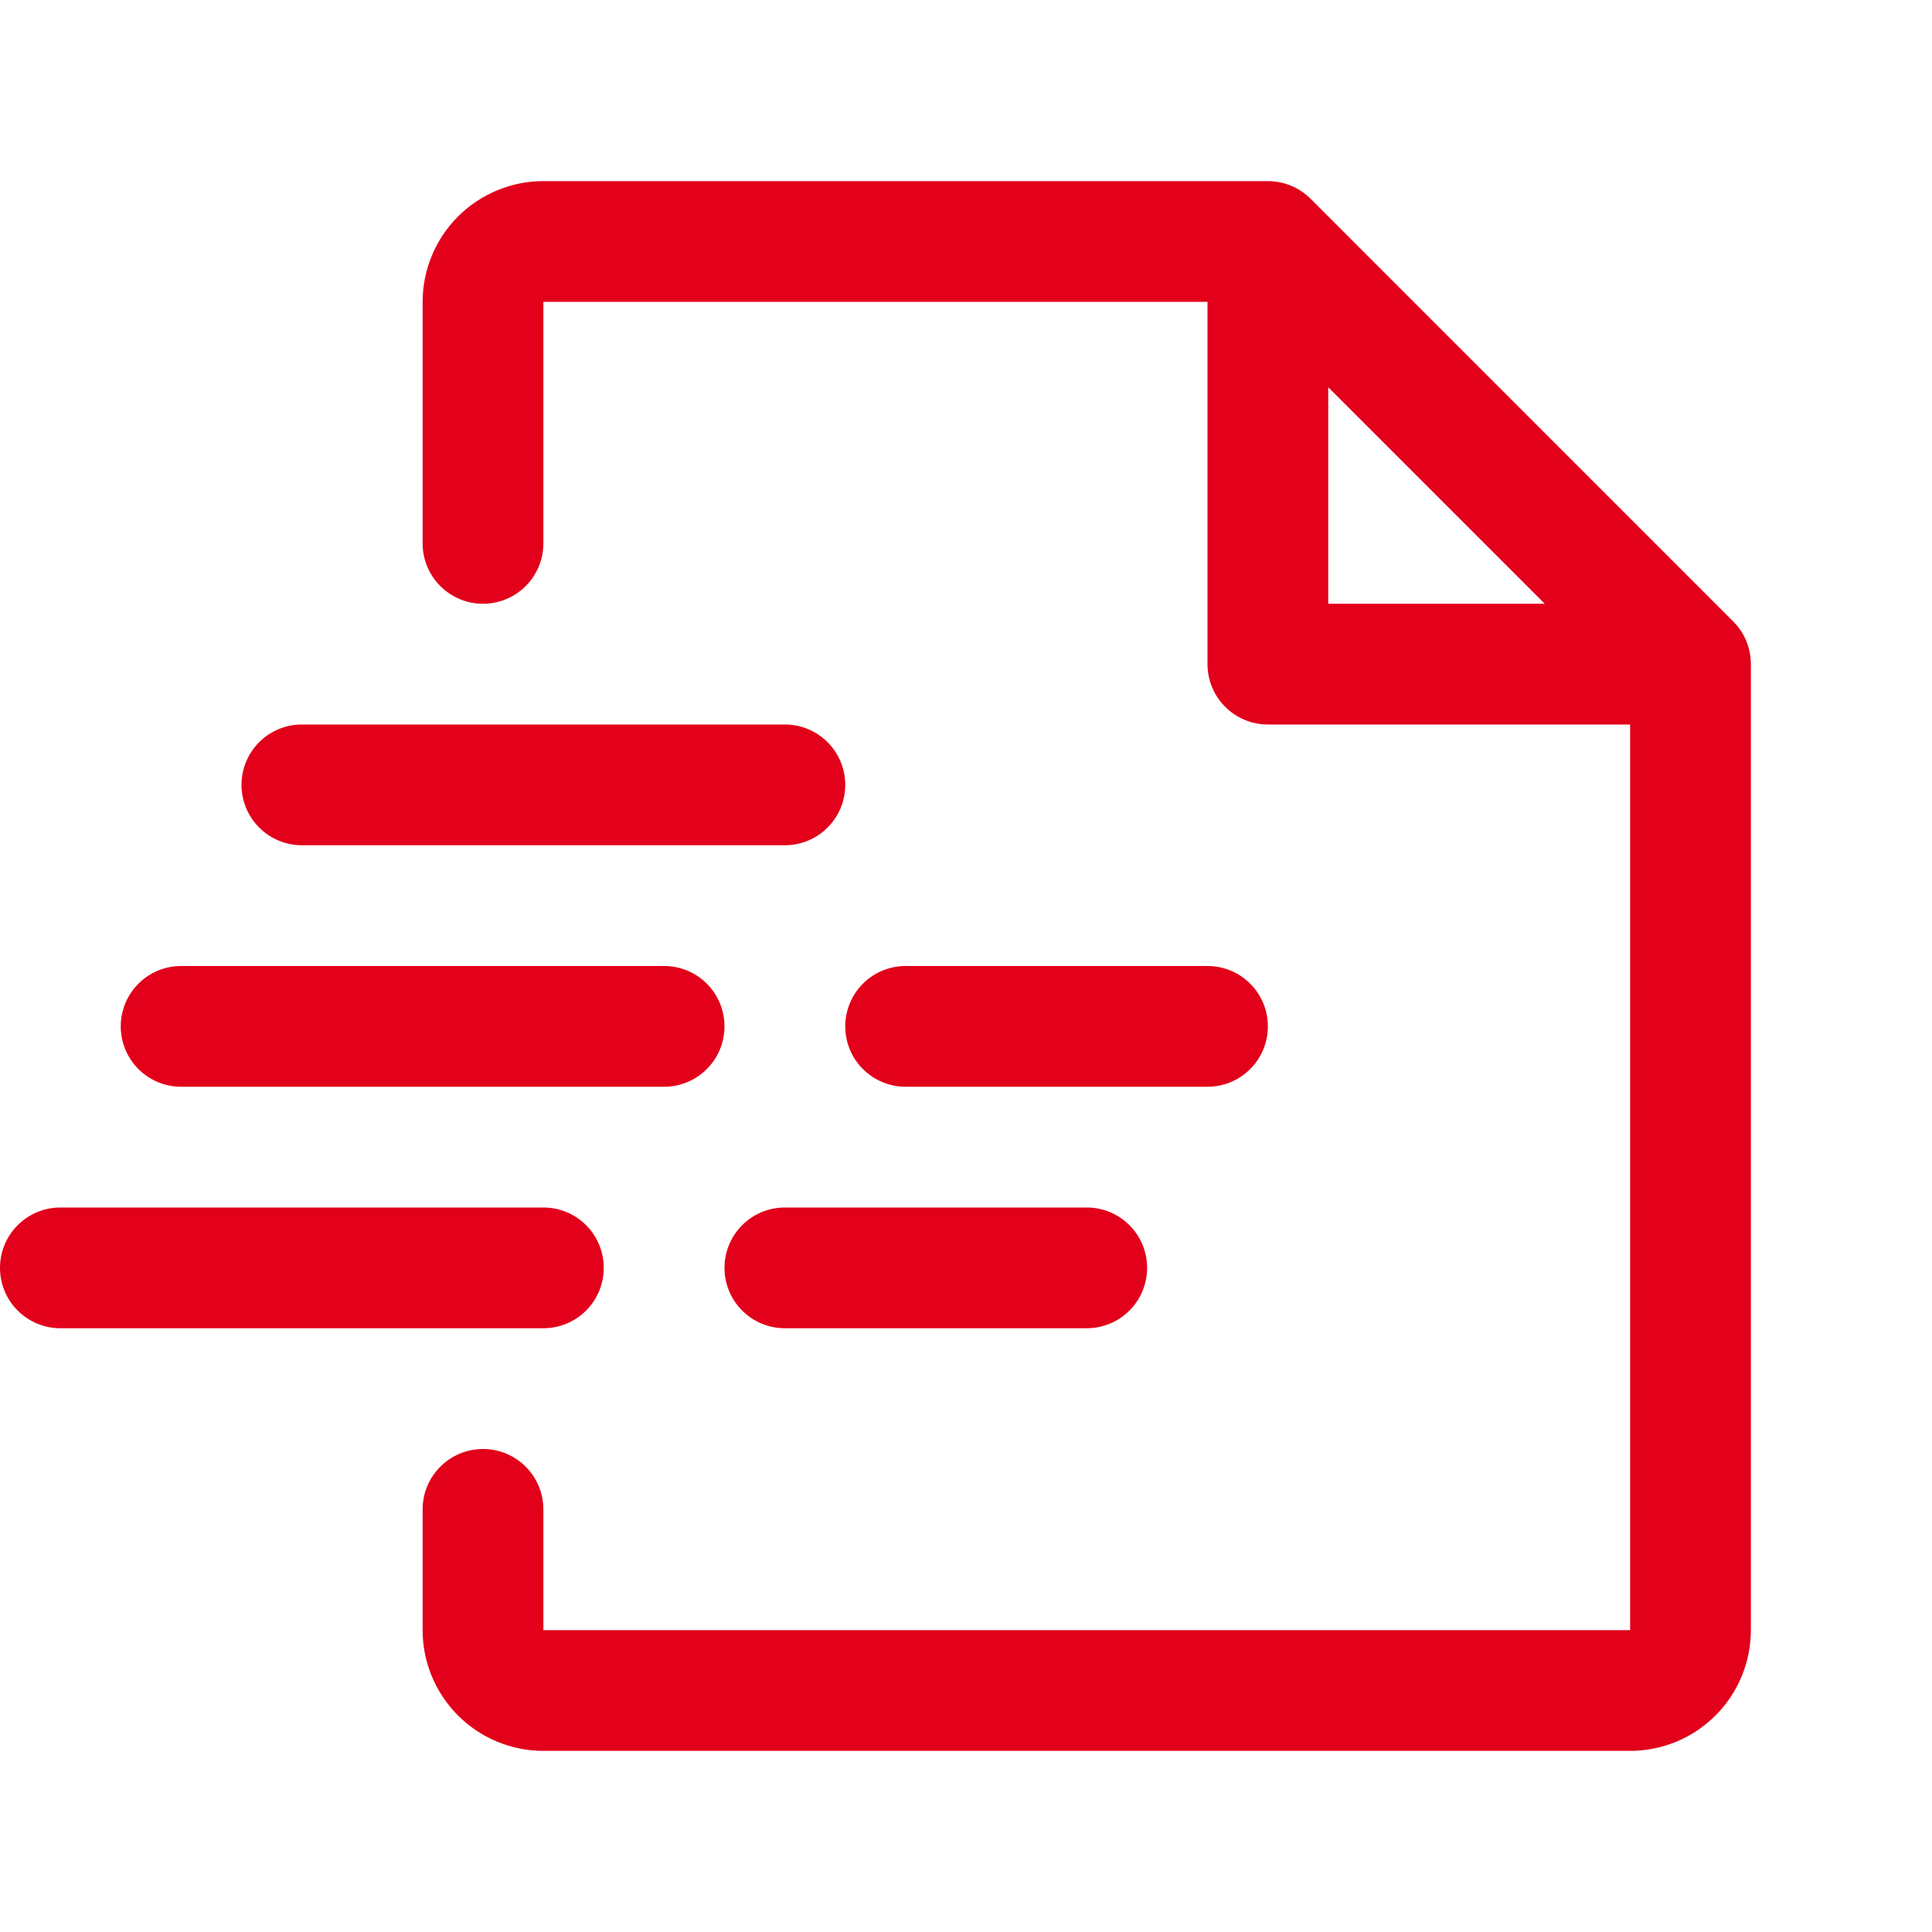 <svg width="32" height="32" viewBox="0 0 32 32" fill="none" xmlns="http://www.w3.org/2000/svg">
<path fill-rule="evenodd" clip-rule="evenodd" d="M20.707 17.707C20.895 17.52 21 17.265 21 17C21 16.735 20.895 16.48 20.707 16.293C20.52 16.105 20.265 16 20 16H15C14.735 16 14.48 16.105 14.293 16.293C14.105 16.48 14 16.735 14 17C14 17.265 14.105 17.52 14.293 17.707C14.48 17.895 14.735 18 15 18H20C20.265 18 20.52 17.895 20.707 17.707ZM18.707 21.707C18.895 21.52 19 21.265 19 21C19 20.735 18.895 20.48 18.707 20.293C18.52 20.105 18.265 20 18 20H13C12.735 20 12.48 20.105 12.293 20.293C12.105 20.48 12 20.735 12 21C12 21.265 12.105 21.52 12.293 21.707C12.48 21.895 12.735 22 13 22H18C18.265 22 18.52 21.895 18.707 21.707Z" fill="#E2001A"/>
<path fill-rule="evenodd" clip-rule="evenodd" d="M28.707 10.293L21.707 3.292C21.615 3.2 21.504 3.126 21.383 3.076C21.262 3.026 21.131 3 21 3H9C8.47 3 7.961 3.211 7.586 3.586C7.211 3.961 7 4.47 7 5V9C7 9.552 7.448 10 8 10C8.552 10 9 9.552 9 9V5H20V11C20 11.265 20.105 11.52 20.293 11.707C20.48 11.895 20.735 12 21 12H27V27H9V25C9 24.448 8.552 24 8 24C7.448 24 7 24.448 7 25V27C7 27.53 7.211 28.039 7.586 28.414C7.961 28.789 8.47 29 9 29H27C27.53 29 28.039 28.789 28.414 28.414C28.789 28.039 29 27.53 29 27V11C29 10.869 28.974 10.739 28.924 10.617C28.874 10.496 28.8 10.385 28.707 10.293ZM25.586 10L22 6.414V10H25.586Z" fill="#E2001A"/>
<path d="M13.707 13.707C13.895 13.52 14 13.265 14 13C14 12.735 13.895 12.48 13.707 12.293C13.52 12.105 13.265 12 13 12H5C4.735 12 4.48 12.105 4.293 12.293C4.105 12.48 4 12.735 4 13C4 13.265 4.105 13.52 4.293 13.707C4.48 13.895 4.735 14 5 14H13C13.265 14 13.52 13.895 13.707 13.707Z" fill="#E2001A"/>
<path d="M11.707 17.707C11.895 17.52 12 17.265 12 17C12 16.735 11.895 16.48 11.707 16.293C11.52 16.105 11.265 16 11 16H3C2.735 16 2.48 16.105 2.293 16.293C2.105 16.48 2 16.735 2 17C2 17.265 2.105 17.52 2.293 17.707C2.48 17.895 2.735 18 3 18H11C11.265 18 11.52 17.895 11.707 17.707Z" fill="#E2001A"/>
<path d="M9.707 21.707C9.895 21.52 10 21.265 10 21C10 20.735 9.895 20.48 9.707 20.293C9.52 20.105 9.265 20 9 20H1C0.735 20 0.48 20.105 0.293 20.293C0.105 20.48 0 20.735 0 21C0 21.265 0.105 21.52 0.293 21.707C0.48 21.895 0.735 22 1 22H9C9.265 22 9.52 21.895 9.707 21.707Z" fill="#E2001A"/>
</svg>
